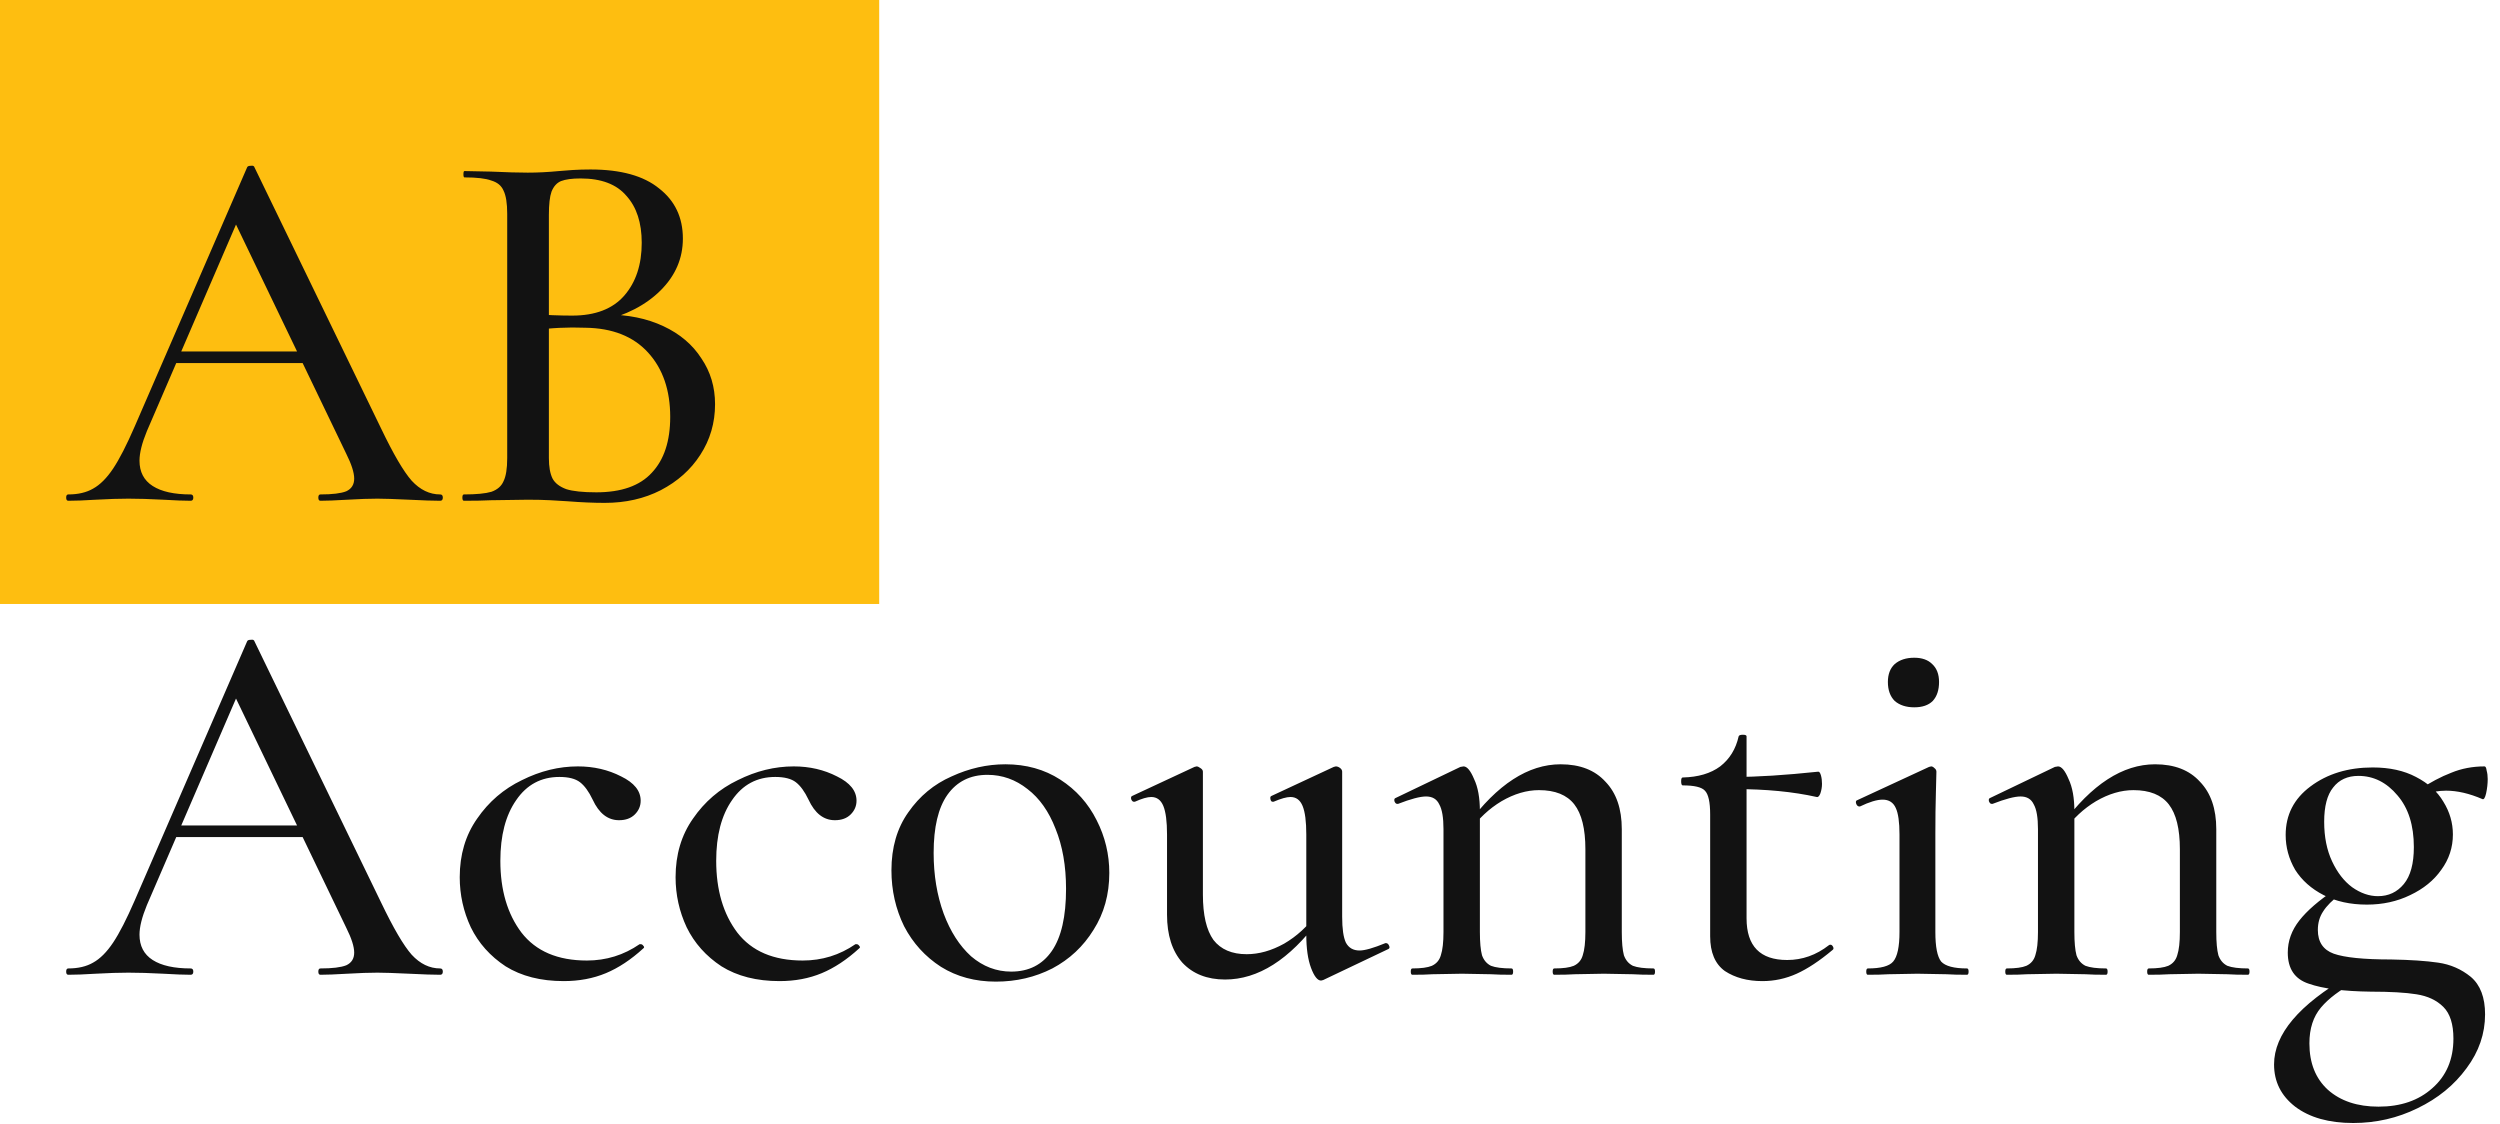 <svg width="327" height="147" viewBox="0 0 327 147" fill="none" xmlns="http://www.w3.org/2000/svg">
<rect width="115" height="79" fill="#FEBE10"/>
<path d="M22.731 45.973H41.499L41.982 47.491H21.903L22.731 45.973ZM57.576 64.672C57.806 64.672 57.921 64.81 57.921 65.086C57.921 65.362 57.806 65.5 57.576 65.5C56.702 65.5 55.345 65.454 53.505 65.362C51.573 65.27 50.193 65.224 49.365 65.224C48.307 65.224 46.996 65.27 45.432 65.362C43.868 65.454 42.695 65.5 41.913 65.5C41.729 65.5 41.637 65.362 41.637 65.086C41.637 64.81 41.729 64.672 41.913 64.672C43.477 64.672 44.604 64.534 45.294 64.258C45.984 63.936 46.329 63.384 46.329 62.602C46.329 61.82 45.984 60.739 45.294 59.359L30.459 28.516L32.667 25.204L19.212 56.392C18.568 57.956 18.246 59.244 18.246 60.256C18.246 61.728 18.821 62.832 19.971 63.568C21.121 64.304 22.777 64.672 24.939 64.672C25.169 64.672 25.284 64.81 25.284 65.086C25.284 65.362 25.169 65.5 24.939 65.5C24.111 65.5 22.915 65.454 21.351 65.362C19.603 65.27 18.085 65.224 16.797 65.224C15.601 65.224 14.175 65.27 12.519 65.362C11.047 65.454 9.851 65.5 8.931 65.5C8.747 65.5 8.655 65.362 8.655 65.086C8.655 64.81 8.747 64.672 8.931 64.672C10.219 64.672 11.3 64.419 12.174 63.913C13.094 63.407 13.968 62.533 14.796 61.291C15.624 60.049 16.567 58.209 17.625 55.771L32.322 21.892C32.368 21.754 32.529 21.685 32.805 21.685C33.081 21.639 33.242 21.708 33.288 21.892L49.848 56.047C51.458 59.405 52.792 61.682 53.85 62.878C54.954 64.074 56.196 64.672 57.576 64.672ZM79.315 41.143C82.121 41.143 84.605 41.649 86.767 42.661C88.929 43.673 90.585 45.076 91.735 46.87C92.931 48.618 93.529 50.619 93.529 52.873C93.529 55.311 92.885 57.519 91.597 59.497C90.355 61.429 88.63 62.97 86.422 64.12C84.26 65.224 81.822 65.776 79.108 65.776C77.636 65.776 76.026 65.707 74.278 65.569C73.634 65.523 72.875 65.477 72.001 65.431C71.127 65.385 70.138 65.362 69.034 65.362L64.204 65.431C63.33 65.477 62.157 65.5 60.685 65.5C60.547 65.5 60.478 65.362 60.478 65.086C60.478 64.81 60.547 64.672 60.685 64.672C62.295 64.672 63.491 64.557 64.273 64.327C65.055 64.051 65.584 63.591 65.86 62.947C66.182 62.303 66.343 61.291 66.343 59.911V27.964C66.343 26.584 66.182 25.572 65.86 24.928C65.584 24.284 65.055 23.847 64.273 23.617C63.537 23.341 62.364 23.203 60.754 23.203C60.662 23.203 60.616 23.065 60.616 22.789C60.616 22.513 60.662 22.375 60.754 22.375L64.204 22.444C66.228 22.536 67.838 22.582 69.034 22.582C70.322 22.582 71.679 22.513 73.105 22.375C73.611 22.329 74.209 22.283 74.899 22.237C75.635 22.191 76.417 22.168 77.245 22.168C81.201 22.168 84.191 22.996 86.215 24.652C88.285 26.262 89.32 28.447 89.32 31.207C89.32 33.783 88.354 36.037 86.422 37.969C84.49 39.901 81.868 41.258 78.556 42.04L79.315 41.143ZM75.934 23.341C74.83 23.341 73.979 23.456 73.381 23.686C72.829 23.916 72.415 24.376 72.139 25.066C71.909 25.71 71.794 26.722 71.794 28.102V41.626L69.517 41.074C71.495 41.212 73.266 41.281 74.83 41.281C77.866 41.281 80.143 40.407 81.661 38.659C83.179 36.911 83.938 34.611 83.938 31.759C83.938 29.137 83.271 27.09 81.937 25.618C80.649 24.1 78.648 23.341 75.934 23.341ZM78.004 64.396C81.27 64.396 83.685 63.545 85.249 61.843C86.859 60.141 87.664 57.703 87.664 54.529C87.664 51.033 86.698 48.227 84.766 46.111C82.834 43.995 80.097 42.914 76.555 42.868C74.255 42.776 71.978 42.891 69.724 43.213L71.794 42.454V59.911C71.794 61.061 71.955 61.958 72.277 62.602C72.599 63.2 73.197 63.66 74.071 63.982C74.945 64.258 76.256 64.396 78.004 64.396ZM22.731 107.973H41.499L41.982 109.491H21.903L22.731 107.973ZM57.576 126.672C57.806 126.672 57.921 126.81 57.921 127.086C57.921 127.362 57.806 127.5 57.576 127.5C56.702 127.5 55.345 127.454 53.505 127.362C51.573 127.27 50.193 127.224 49.365 127.224C48.307 127.224 46.996 127.27 45.432 127.362C43.868 127.454 42.695 127.5 41.913 127.5C41.729 127.5 41.637 127.362 41.637 127.086C41.637 126.81 41.729 126.672 41.913 126.672C43.477 126.672 44.604 126.534 45.294 126.258C45.984 125.936 46.329 125.384 46.329 124.602C46.329 123.82 45.984 122.739 45.294 121.359L30.459 90.516L32.667 87.204L19.212 118.392C18.568 119.956 18.246 121.244 18.246 122.256C18.246 123.728 18.821 124.832 19.971 125.568C21.121 126.304 22.777 126.672 24.939 126.672C25.169 126.672 25.284 126.81 25.284 127.086C25.284 127.362 25.169 127.5 24.939 127.5C24.111 127.5 22.915 127.454 21.351 127.362C19.603 127.27 18.085 127.224 16.797 127.224C15.601 127.224 14.175 127.27 12.519 127.362C11.047 127.454 9.851 127.5 8.931 127.5C8.747 127.5 8.655 127.362 8.655 127.086C8.655 126.81 8.747 126.672 8.931 126.672C10.219 126.672 11.3 126.419 12.174 125.913C13.094 125.407 13.968 124.533 14.796 123.291C15.624 122.049 16.567 120.209 17.625 117.771L32.322 83.892C32.368 83.754 32.529 83.685 32.805 83.685C33.081 83.639 33.242 83.708 33.288 83.892L49.848 118.047C51.458 121.405 52.792 123.682 53.85 124.878C54.954 126.074 56.196 126.672 57.576 126.672ZM73.726 128.328C70.736 128.328 68.206 127.684 66.136 126.396C64.112 125.062 62.594 123.36 61.582 121.29C60.616 119.22 60.133 117.035 60.133 114.735C60.133 111.791 60.892 109.238 62.41 107.076C63.928 104.868 65.883 103.189 68.275 102.039C70.667 100.843 73.105 100.245 75.589 100.245C77.659 100.245 79.545 100.682 81.247 101.556C82.949 102.384 83.8 103.442 83.8 104.73C83.8 105.42 83.547 106.018 83.041 106.524C82.535 107.03 81.845 107.283 80.971 107.283C79.499 107.283 78.349 106.386 77.521 104.592C77.015 103.534 76.463 102.775 75.865 102.315C75.267 101.855 74.37 101.625 73.174 101.625C70.782 101.625 68.896 102.637 67.516 104.661C66.136 106.639 65.446 109.284 65.446 112.596C65.446 116.414 66.366 119.542 68.206 121.98C70.092 124.418 72.944 125.637 76.762 125.637C79.292 125.637 81.592 124.924 83.662 123.498H83.8C83.938 123.498 84.053 123.567 84.145 123.705C84.283 123.843 84.283 123.958 84.145 124.05C82.535 125.522 80.902 126.603 79.246 127.293C77.59 127.983 75.75 128.328 73.726 128.328ZM101.959 128.328C98.969 128.328 96.439 127.684 94.369 126.396C92.345 125.062 90.827 123.36 89.815 121.29C88.849 119.22 88.366 117.035 88.366 114.735C88.366 111.791 89.125 109.238 90.643 107.076C92.161 104.868 94.116 103.189 96.508 102.039C98.9 100.843 101.338 100.245 103.822 100.245C105.892 100.245 107.778 100.682 109.48 101.556C111.182 102.384 112.033 103.442 112.033 104.73C112.033 105.42 111.78 106.018 111.274 106.524C110.768 107.03 110.078 107.283 109.204 107.283C107.732 107.283 106.582 106.386 105.754 104.592C105.248 103.534 104.696 102.775 104.098 102.315C103.5 101.855 102.603 101.625 101.407 101.625C99.015 101.625 97.129 102.637 95.749 104.661C94.369 106.639 93.679 109.284 93.679 112.596C93.679 116.414 94.599 119.542 96.439 121.98C98.325 124.418 101.177 125.637 104.995 125.637C107.525 125.637 109.825 124.924 111.895 123.498H112.033C112.171 123.498 112.286 123.567 112.378 123.705C112.516 123.843 112.516 123.958 112.378 124.05C110.768 125.522 109.135 126.603 107.479 127.293C105.823 127.983 103.983 128.328 101.959 128.328ZM130.262 128.397C127.548 128.397 125.156 127.753 123.086 126.465C121.016 125.131 119.406 123.36 118.256 121.152C117.152 118.898 116.6 116.46 116.6 113.838C116.6 110.848 117.336 108.318 118.808 106.248C120.28 104.132 122.166 102.568 124.466 101.556C126.766 100.498 129.112 99.969 131.504 99.969C134.218 99.969 136.61 100.636 138.68 101.97C140.75 103.304 142.337 105.075 143.441 107.283C144.545 109.445 145.097 111.745 145.097 114.183C145.097 116.989 144.407 119.473 143.027 121.635C141.693 123.797 139.899 125.476 137.645 126.672C135.391 127.822 132.93 128.397 130.262 128.397ZM132.263 127.086C134.563 127.086 136.334 126.189 137.576 124.395C138.818 122.601 139.439 119.887 139.439 116.253C139.439 113.263 138.979 110.641 138.059 108.387C137.185 106.133 135.966 104.408 134.402 103.212C132.838 101.97 131.09 101.349 129.158 101.349C126.904 101.349 125.156 102.223 123.914 103.971C122.718 105.673 122.12 108.203 122.12 111.561C122.12 114.459 122.557 117.104 123.431 119.496C124.305 121.842 125.501 123.705 127.019 125.085C128.583 126.419 130.331 127.086 132.263 127.086ZM160.237 128.121C157.891 128.121 156.028 127.385 154.648 125.913C153.314 124.395 152.647 122.302 152.647 119.634V109.146C152.647 107.444 152.486 106.202 152.164 105.42C151.842 104.638 151.313 104.247 150.577 104.247C150.071 104.247 149.358 104.454 148.438 104.868H148.3C148.162 104.868 148.047 104.753 147.955 104.523C147.909 104.293 147.955 104.155 148.093 104.109L156.235 100.314L156.511 100.245C156.649 100.245 156.81 100.314 156.994 100.452C157.224 100.59 157.339 100.751 157.339 100.935V117.012C157.339 119.68 157.799 121.658 158.719 122.946C159.685 124.188 161.134 124.809 163.066 124.809C164.676 124.809 166.309 124.349 167.965 123.429C169.621 122.463 171.024 121.175 172.174 119.565L172.519 120.324C168.655 125.522 164.561 128.121 160.237 128.121ZM175.555 119.91C175.555 121.474 175.716 122.601 176.038 123.291C176.406 123.981 177.004 124.326 177.832 124.326C178.522 124.326 179.649 124.004 181.213 123.36H181.282C181.466 123.36 181.604 123.475 181.696 123.705C181.788 123.889 181.765 124.027 181.627 124.119L173.071 128.19L172.795 128.259C172.335 128.259 171.898 127.707 171.484 126.603C171.07 125.499 170.863 124.05 170.863 122.256V109.146C170.863 107.444 170.702 106.202 170.38 105.42C170.058 104.638 169.529 104.247 168.793 104.247C168.287 104.247 167.551 104.454 166.585 104.868H166.447C166.309 104.868 166.217 104.753 166.171 104.523C166.125 104.293 166.171 104.155 166.309 104.109L174.451 100.314L174.727 100.245C174.911 100.245 175.095 100.314 175.279 100.452C175.463 100.59 175.555 100.751 175.555 100.935V119.91ZM203.298 127.5C203.16 127.5 203.091 127.362 203.091 127.086C203.091 126.81 203.16 126.672 203.298 126.672C204.448 126.672 205.299 126.557 205.851 126.327C206.449 126.051 206.84 125.591 207.024 124.947C207.254 124.257 207.369 123.245 207.369 121.911V111.078C207.369 108.41 206.886 106.455 205.92 105.213C204.954 103.971 203.413 103.35 201.297 103.35C199.687 103.35 198.054 103.833 196.398 104.799C194.788 105.765 193.408 107.053 192.258 108.663L191.982 107.835C195.846 102.591 199.894 99.969 204.126 99.969C206.656 99.969 208.611 100.728 209.991 102.246C211.417 103.718 212.13 105.788 212.13 108.456V121.911C212.13 123.245 212.222 124.257 212.406 124.947C212.636 125.591 213.027 126.051 213.579 126.327C214.177 126.557 215.074 126.672 216.27 126.672C216.408 126.672 216.477 126.81 216.477 127.086C216.477 127.362 216.408 127.5 216.27 127.5C215.166 127.5 214.269 127.477 213.579 127.431L209.784 127.362L205.989 127.431C205.299 127.477 204.402 127.5 203.298 127.5ZM184.737 127.5C184.599 127.5 184.53 127.362 184.53 127.086C184.53 126.81 184.599 126.672 184.737 126.672C185.887 126.672 186.738 126.557 187.29 126.327C187.888 126.051 188.279 125.591 188.463 124.947C188.693 124.257 188.808 123.245 188.808 121.911V108.456C188.808 106.938 188.624 105.857 188.256 105.213C187.934 104.523 187.359 104.178 186.531 104.178C185.749 104.178 184.53 104.5 182.874 105.144H182.736C182.598 105.144 182.483 105.029 182.391 104.799C182.345 104.569 182.391 104.431 182.529 104.385L191.016 100.314L191.43 100.245C191.89 100.245 192.35 100.797 192.81 101.901C193.316 102.959 193.569 104.362 193.569 106.11V121.911C193.569 123.245 193.661 124.257 193.845 124.947C194.075 125.591 194.466 126.051 195.018 126.327C195.616 126.557 196.513 126.672 197.709 126.672C197.847 126.672 197.916 126.81 197.916 127.086C197.916 127.362 197.847 127.5 197.709 127.5C196.605 127.5 195.708 127.477 195.018 127.431L191.223 127.362L187.359 127.431C186.715 127.477 185.841 127.5 184.737 127.5ZM230.52 128.328C228.588 128.328 226.955 127.891 225.621 127.017C224.333 126.097 223.689 124.579 223.689 122.463V106.524C223.689 104.914 223.459 103.879 222.999 103.419C222.585 102.959 221.619 102.729 220.101 102.729C219.963 102.729 219.894 102.545 219.894 102.177C219.894 101.855 219.963 101.694 220.101 101.694C222.125 101.648 223.758 101.165 225 100.245C226.242 99.279 227.047 97.968 227.415 96.312C227.461 96.174 227.645 96.105 227.967 96.105C228.289 96.105 228.45 96.174 228.45 96.312V120.117C228.45 123.751 230.221 125.568 233.763 125.568C235.741 125.568 237.558 124.924 239.214 123.636C239.26 123.59 239.329 123.567 239.421 123.567C239.559 123.567 239.674 123.659 239.766 123.843C239.858 124.027 239.835 124.165 239.697 124.257C237.995 125.683 236.431 126.718 235.005 127.362C233.579 128.006 232.084 128.328 230.52 128.328ZM237.627 104.247C234.545 103.557 230.98 103.212 226.932 103.212V101.625C229.83 101.625 233.464 101.395 237.834 100.935C237.972 100.935 238.087 101.096 238.179 101.418C238.271 101.74 238.317 102.108 238.317 102.522C238.317 102.936 238.248 103.35 238.11 103.764C237.972 104.132 237.811 104.293 237.627 104.247ZM244.313 127.5C244.175 127.5 244.106 127.362 244.106 127.086C244.106 126.81 244.175 126.672 244.313 126.672C246.015 126.672 247.119 126.373 247.625 125.775C248.177 125.131 248.453 123.843 248.453 121.911V109.146C248.453 107.536 248.292 106.386 247.97 105.696C247.648 104.96 247.073 104.592 246.245 104.592C245.509 104.592 244.52 104.891 243.278 105.489H243.209C243.025 105.489 242.887 105.374 242.795 105.144C242.703 104.868 242.749 104.707 242.933 104.661L252.317 100.314L252.593 100.245C252.731 100.245 252.869 100.314 253.007 100.452C253.191 100.59 253.283 100.751 253.283 100.935C253.283 101.257 253.26 102.177 253.214 103.695C253.168 105.213 253.145 107.007 253.145 109.077V121.911C253.145 123.843 253.398 125.131 253.904 125.775C254.456 126.373 255.583 126.672 257.285 126.672C257.423 126.672 257.492 126.81 257.492 127.086C257.492 127.362 257.423 127.5 257.285 127.5C256.181 127.5 255.284 127.477 254.594 127.431L250.799 127.362L247.004 127.431C246.314 127.477 245.417 127.5 244.313 127.5ZM250.385 92.517C249.327 92.517 248.476 92.241 247.832 91.689C247.234 91.091 246.935 90.263 246.935 89.205C246.935 88.193 247.234 87.411 247.832 86.859C248.476 86.307 249.327 86.031 250.385 86.031C251.397 86.031 252.179 86.307 252.731 86.859C253.329 87.411 253.628 88.193 253.628 89.205C253.628 90.263 253.352 91.091 252.8 91.689C252.248 92.241 251.443 92.517 250.385 92.517ZM281.057 127.5C280.919 127.5 280.85 127.362 280.85 127.086C280.85 126.81 280.919 126.672 281.057 126.672C282.207 126.672 283.058 126.557 283.61 126.327C284.208 126.051 284.599 125.591 284.783 124.947C285.013 124.257 285.128 123.245 285.128 121.911V111.078C285.128 108.41 284.645 106.455 283.679 105.213C282.713 103.971 281.172 103.35 279.056 103.35C277.446 103.35 275.813 103.833 274.157 104.799C272.547 105.765 271.167 107.053 270.017 108.663L269.741 107.835C273.605 102.591 277.653 99.969 281.885 99.969C284.415 99.969 286.37 100.728 287.75 102.246C289.176 103.718 289.889 105.788 289.889 108.456V121.911C289.889 123.245 289.981 124.257 290.165 124.947C290.395 125.591 290.786 126.051 291.338 126.327C291.936 126.557 292.833 126.672 294.029 126.672C294.167 126.672 294.236 126.81 294.236 127.086C294.236 127.362 294.167 127.5 294.029 127.5C292.925 127.5 292.028 127.477 291.338 127.431L287.543 127.362L283.748 127.431C283.058 127.477 282.161 127.5 281.057 127.5ZM262.496 127.5C262.358 127.5 262.289 127.362 262.289 127.086C262.289 126.81 262.358 126.672 262.496 126.672C263.646 126.672 264.497 126.557 265.049 126.327C265.647 126.051 266.038 125.591 266.222 124.947C266.452 124.257 266.567 123.245 266.567 121.911V108.456C266.567 106.938 266.383 105.857 266.015 105.213C265.693 104.523 265.118 104.178 264.29 104.178C263.508 104.178 262.289 104.5 260.633 105.144H260.495C260.357 105.144 260.242 105.029 260.15 104.799C260.104 104.569 260.15 104.431 260.288 104.385L268.775 100.314L269.189 100.245C269.649 100.245 270.109 100.797 270.569 101.901C271.075 102.959 271.328 104.362 271.328 106.11V121.911C271.328 123.245 271.42 124.257 271.604 124.947C271.834 125.591 272.225 126.051 272.777 126.327C273.375 126.557 274.272 126.672 275.468 126.672C275.606 126.672 275.675 126.81 275.675 127.086C275.675 127.362 275.606 127.5 275.468 127.5C274.364 127.5 273.467 127.477 272.777 127.431L268.982 127.362L265.118 127.431C264.474 127.477 263.6 127.5 262.496 127.5ZM307.797 146.889C304.623 146.889 302.093 146.176 300.207 144.75C298.367 143.324 297.447 141.484 297.447 139.23C297.447 135.274 300.713 131.41 307.245 127.638L308.004 128.466C306.072 129.478 304.6 130.582 303.588 131.778C302.576 132.974 302.07 134.538 302.07 136.47C302.07 139.046 302.875 141.07 304.485 142.542C306.141 144.014 308.349 144.75 311.109 144.75C314.007 144.75 316.353 143.945 318.147 142.335C319.987 140.725 320.907 138.563 320.907 135.849C320.907 133.963 320.47 132.583 319.596 131.709C318.722 130.835 317.549 130.283 316.077 130.053C314.651 129.823 312.65 129.708 310.074 129.708C306.532 129.662 303.841 129.317 302.001 128.673C300.161 128.075 299.241 126.718 299.241 124.602C299.241 123.084 299.747 121.681 300.759 120.393C301.771 119.105 303.312 117.771 305.382 116.391L306.141 116.943C305.083 117.725 304.324 118.484 303.864 119.22C303.404 119.91 303.174 120.715 303.174 121.635C303.174 123.199 303.864 124.234 305.244 124.74C306.67 125.246 309.177 125.499 312.765 125.499C315.295 125.545 317.342 125.683 318.906 125.913C320.516 126.143 321.942 126.764 323.184 127.776C324.426 128.834 325.047 130.467 325.047 132.675C325.047 135.205 324.242 137.551 322.632 139.713C321.022 141.921 318.883 143.669 316.215 144.957C313.593 146.245 310.787 146.889 307.797 146.889ZM309.591 118.323C307.429 118.323 305.543 117.909 303.933 117.081C302.323 116.253 301.081 115.149 300.207 113.769C299.379 112.343 298.965 110.825 298.965 109.215C298.965 106.593 300.046 104.477 302.208 102.867C304.416 101.211 307.13 100.383 310.35 100.383C312.558 100.383 314.444 100.797 316.008 101.625C317.618 102.453 318.814 103.534 319.596 104.868C320.424 106.202 320.838 107.628 320.838 109.146C320.838 110.848 320.332 112.389 319.32 113.769C318.354 115.149 316.997 116.253 315.249 117.081C313.547 117.909 311.661 118.323 309.591 118.323ZM311.04 117.219C312.42 117.219 313.547 116.69 314.421 115.632C315.295 114.574 315.732 112.964 315.732 110.802C315.732 107.95 315.019 105.696 313.593 104.04C312.167 102.338 310.465 101.487 308.487 101.487C307.061 101.487 305.957 101.993 305.175 103.005C304.393 103.971 304.002 105.466 304.002 107.49C304.002 109.468 304.347 111.193 305.037 112.665C305.727 114.137 306.601 115.264 307.659 116.046C308.763 116.828 309.89 117.219 311.04 117.219ZM316.215 103.419C317.825 102.361 319.297 101.579 320.631 101.073C321.965 100.521 323.414 100.245 324.978 100.245C325.116 100.245 325.208 100.429 325.254 100.797C325.346 101.119 325.392 101.487 325.392 101.901C325.392 102.499 325.323 103.12 325.185 103.764C325.047 104.362 324.886 104.615 324.702 104.523C323 103.787 321.413 103.419 319.941 103.419C318.975 103.419 317.894 103.603 316.698 103.971L316.146 105.696L316.215 103.419Z" fill="#121212"/>
</svg>
